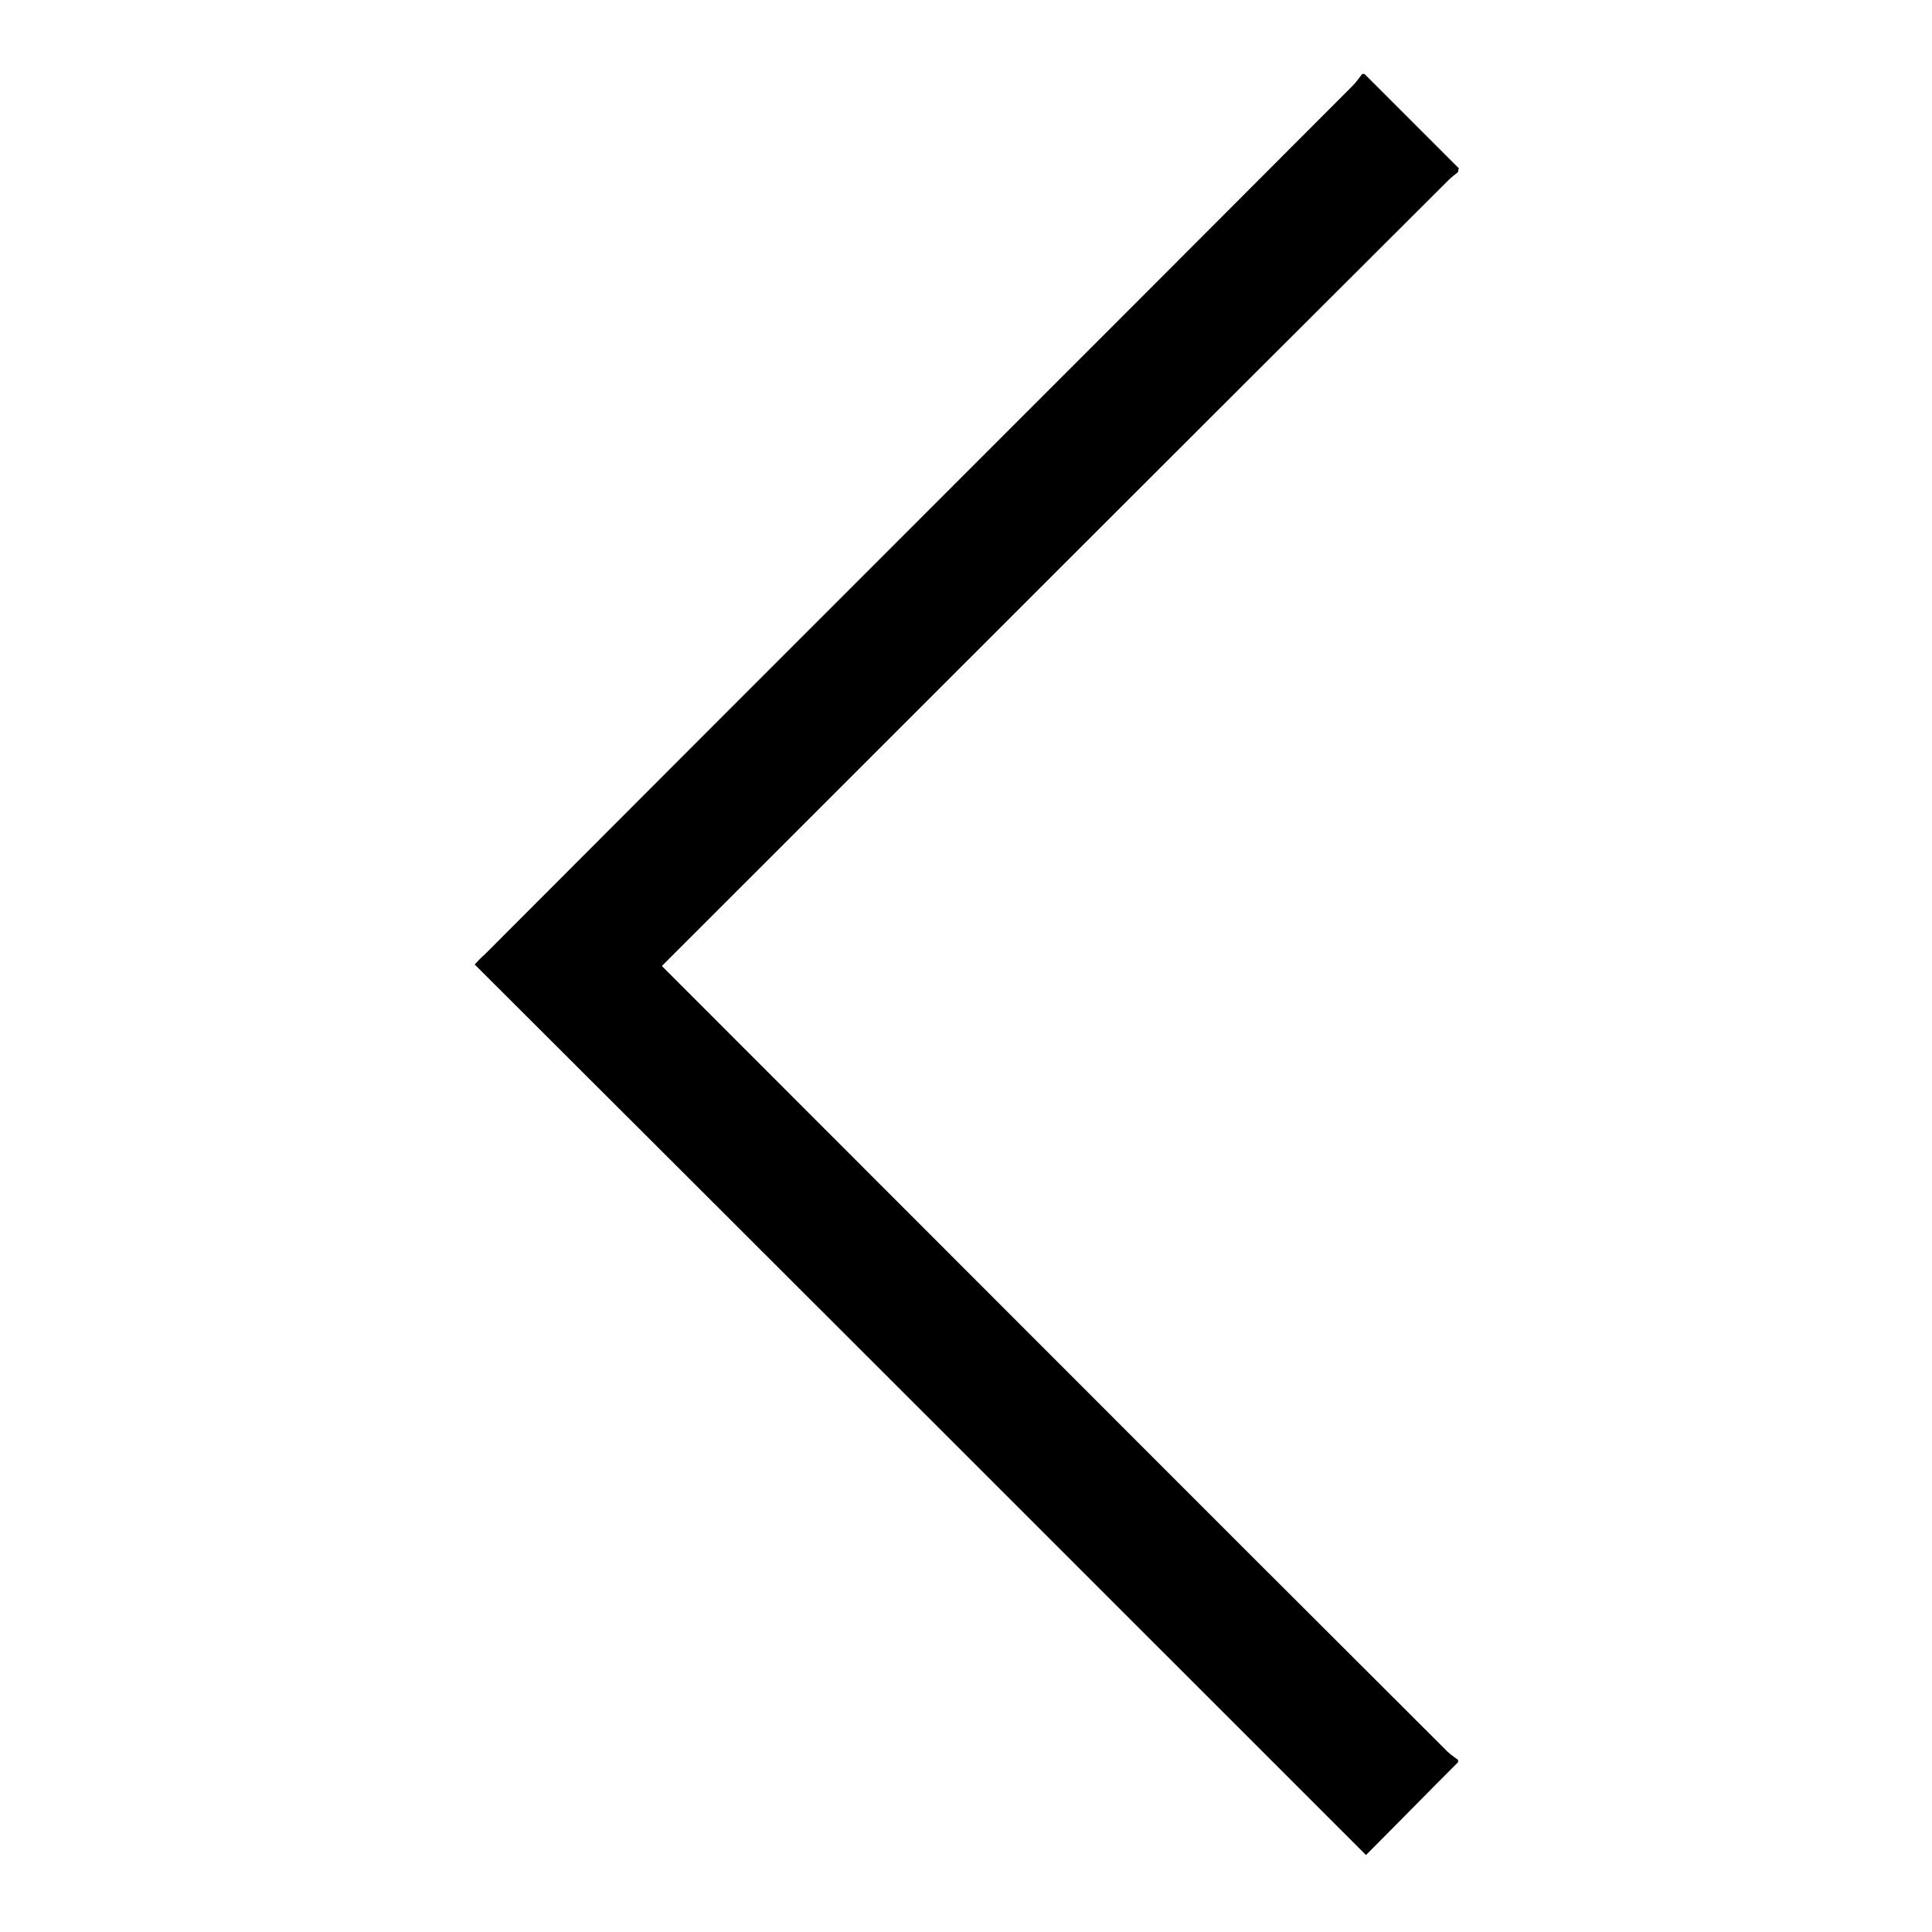 <?xml version="1.0" encoding="utf-8"?>
<!-- Svg Vector Icons : http://www.onlinewebfonts.com/icon -->
<!DOCTYPE svg PUBLIC "-//W3C//DTD SVG 1.1//EN" "http://www.w3.org/Graphics/SVG/1.1/DTD/svg11.dtd">
<svg version="1.1" xmlns="http://www.w3.org/2000/svg" xmlns:xlink="http://www.w3.org/1999/xlink" x="0px" y="0px" viewBox="0 0 256 256" enable-background="new 0 0 256 256" xml:space="preserve">
<g><g><path fill="#000000" d="M193.2,22.8c-0.5,0.4-0.9,0.7-1.3,1.1C157.5,58.2,123.3,92.4,89,126.7c-0.4,0.4-0.8,0.8-1.3,1.3c0.5,0.5,0.9,0.9,1.3,1.3c34.3,34.3,68.5,68.6,102.8,102.8c0.4,0.4,0.9,0.7,1.4,1.1c0,0.1,0,0.2,0,0.3c-4.1,4.1-8.2,8.3-12.2,12.3c-39.4-39.4-78.7-78.7-118.1-118c0.4-0.4,0.8-0.9,1.3-1.3c38.3-38.4,76.7-76.7,115-115.1c0.5-0.5,0.9-1.1,1.3-1.6c0.1,0,0.2,0,0.3,0c4.2,4.2,8.3,8.3,12.5,12.5C193.2,22.6,193.2,22.7,193.2,22.8z"/></g></g>
</svg>